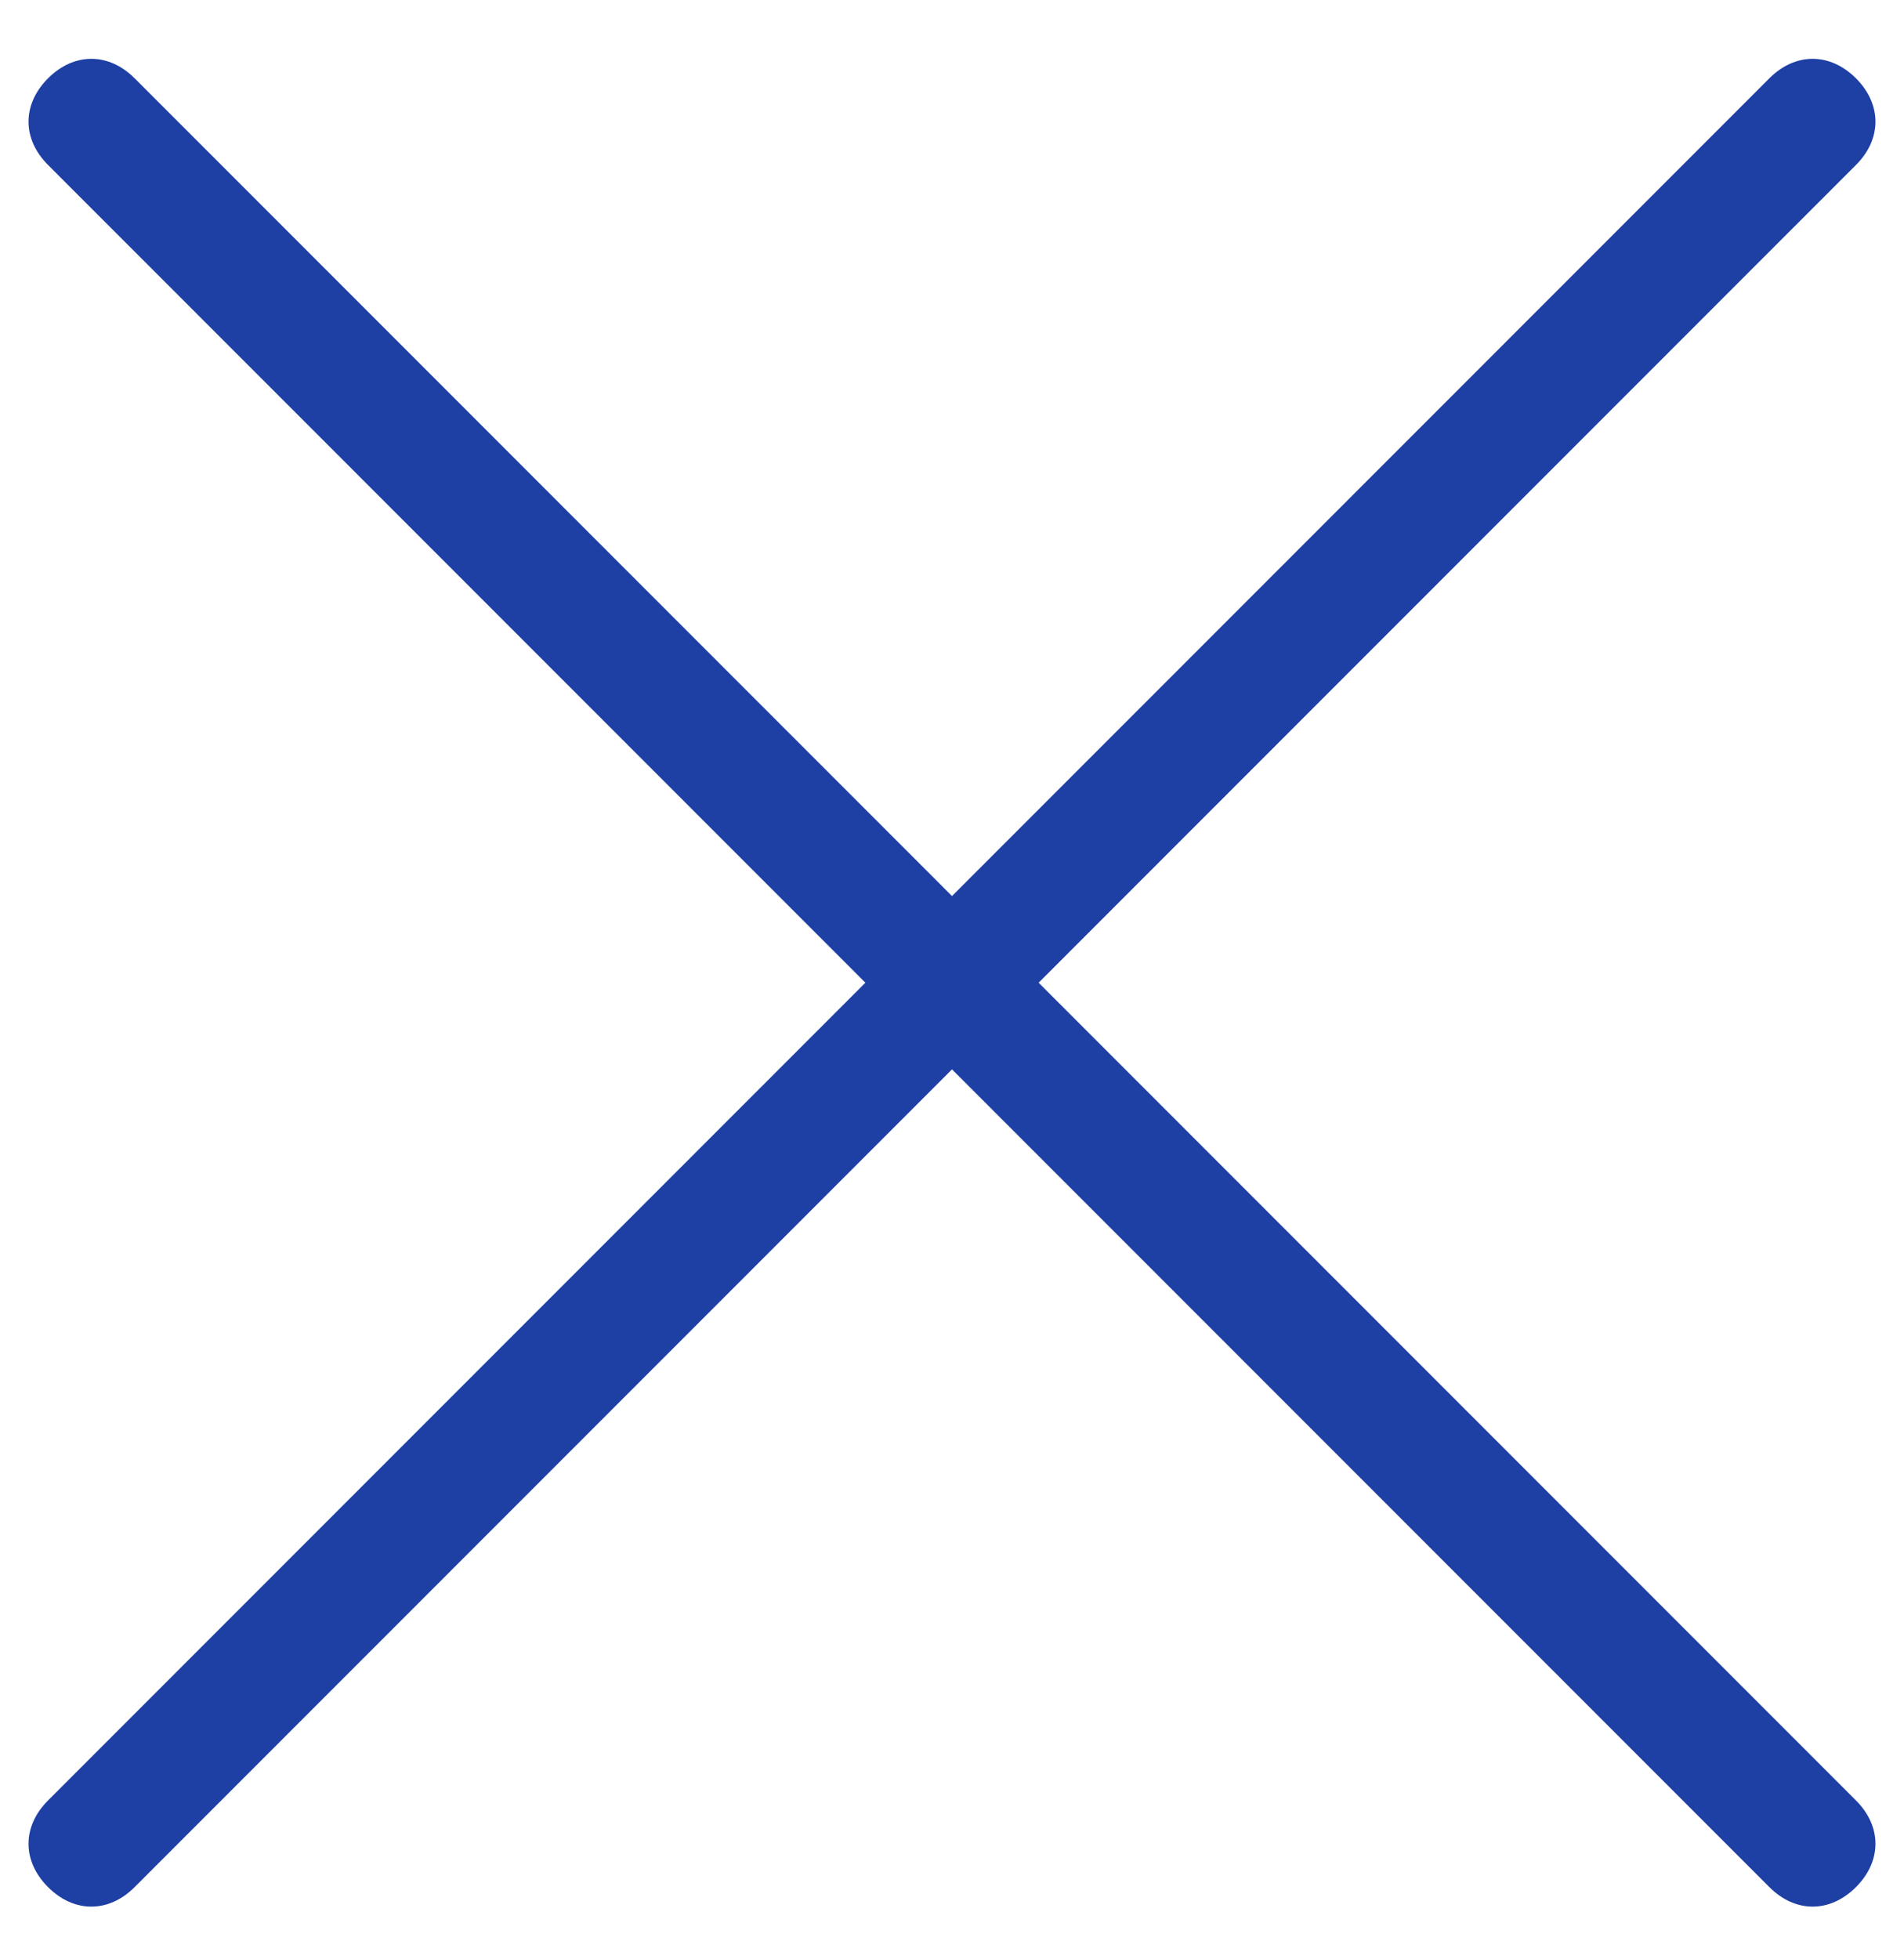 <svg width="35" height="36" viewBox="0 0 35 36" fill="none" xmlns="http://www.w3.org/2000/svg">
<g id="mobilemenu">
<g id="mobilemenu_2">
<path id="Vector" d="M34.118 33.082L2.474 1.438C1.997 0.961 1.36 0.962 0.883 1.439C0.405 1.917 0.405 2.553 0.882 3.03L32.526 34.674C33.003 35.151 33.639 35.151 34.117 34.673C34.594 34.196 34.595 33.559 34.118 33.082Z" fill="#1E3FA4"/>
<path id="Vector_2" d="M32.526 1.438L0.882 33.082C0.405 33.559 0.405 34.196 0.883 34.673C1.36 35.151 1.997 35.151 2.474 34.674L34.118 3.03C34.595 2.553 34.594 1.917 34.117 1.439C33.639 0.962 33.003 0.961 32.526 1.438Z" fill="#1E3FA4"/>
</g>
</g>
</svg>
